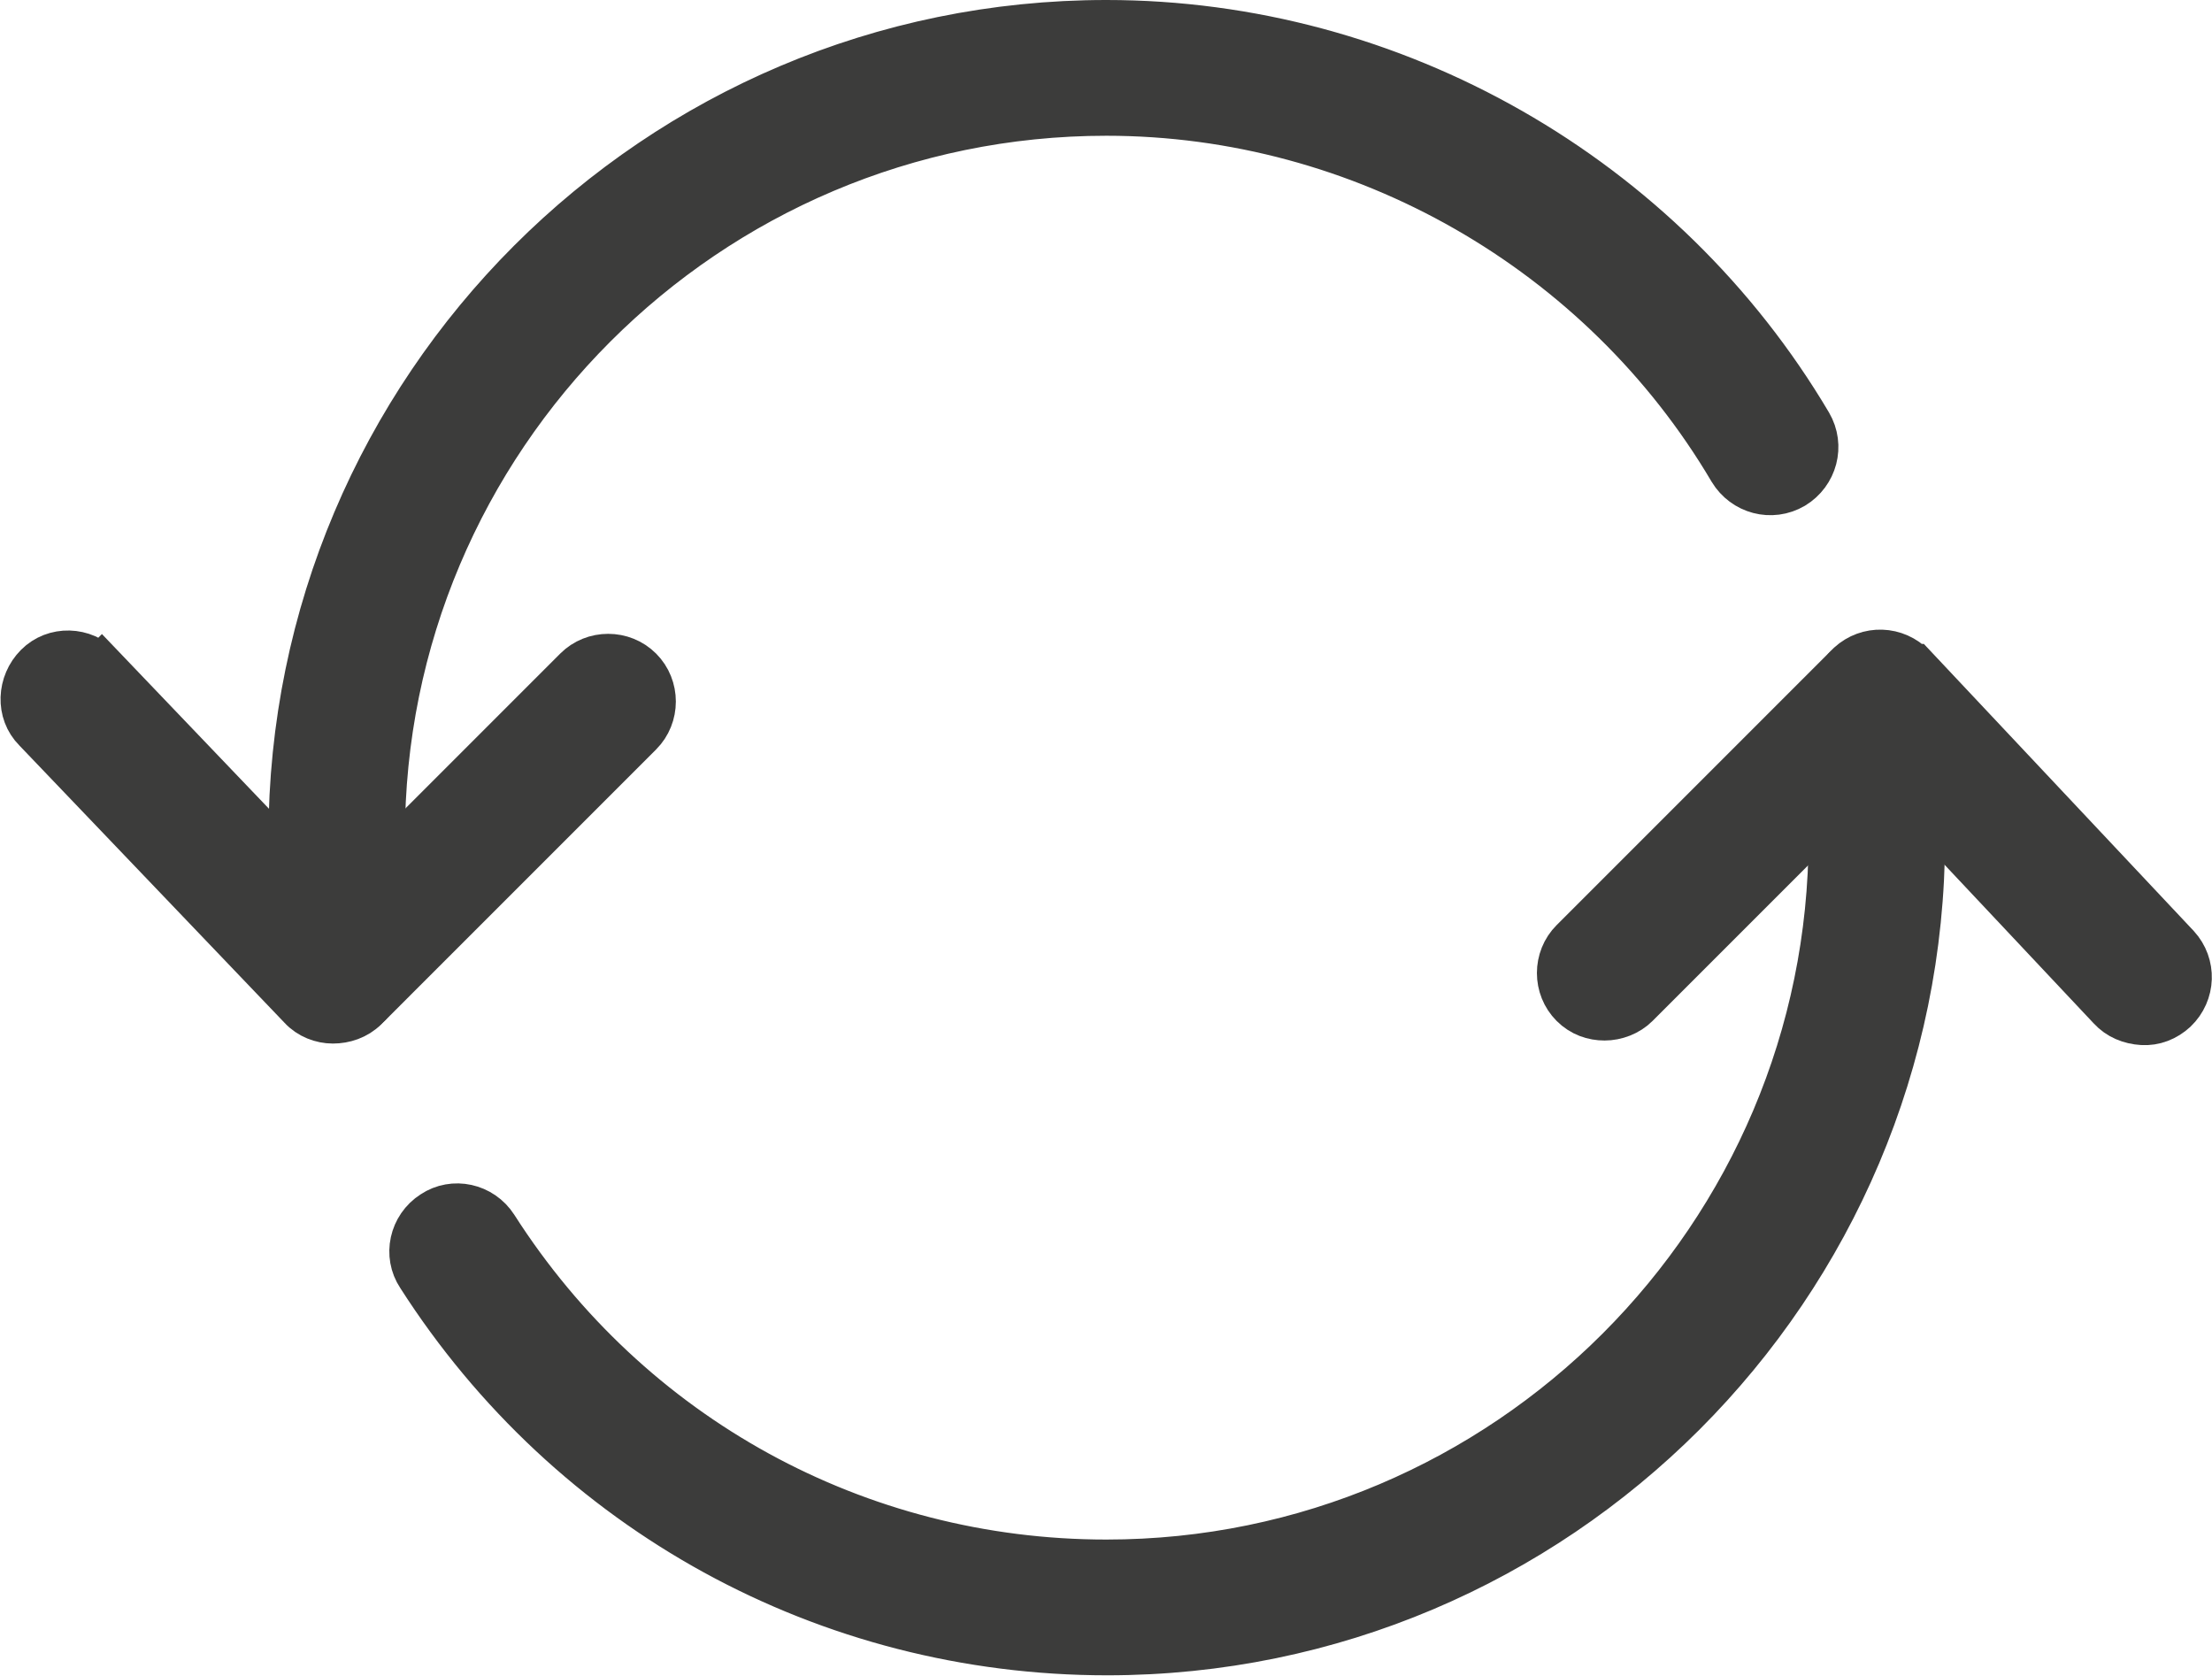 <?xml version="1.0" encoding="UTF-8"?>
<svg id="Ebene_2" data-name="Ebene 2" xmlns="http://www.w3.org/2000/svg" viewBox="0 0 29.17 22.1">
  <defs>
    <style>
      .cls-1 {
        fill: #3c3c3b;
        stroke: #3c3c3b;
        stroke-miterlimit: 10;
        stroke-width: .6px;
      }
    </style>
  </defs>
  <g id="Ebene_1-2" data-name="Ebene 1">
    <g>
      <path class="cls-1" d="M24.57,9.07c-.33.04-.56.34-.51.67.06.43.09.87.09,1.3,0,5.27-4.29,9.56-9.56,9.56-3.28,0-6.29-1.65-8.06-4.42-.18-.28-.55-.36-.82-.18-.28.18-.36.55-.18.82,1.99,3.11,5.38,4.97,9.07,4.97,5.93,0,10.75-4.82,10.75-10.75,0-.49-.03-.98-.1-1.47-.04-.33-.35-.58-.67-.51Z"/>
      <path class="cls-1" d="M14.59.3C8.66.3,3.84,5.12,3.84,11.05c0,.52.04,1.05.11,1.56.04.3.3.51.59.51.03,0,.06,0,.09,0,.33-.05.55-.35.51-.68-.07-.46-.1-.93-.1-1.39C5.03,5.78,9.32,1.49,14.59,1.49c3.37,0,6.53,1.81,8.24,4.71.17.28.53.38.82.21.28-.17.38-.53.21-.82C21.93,2.33,18.38.3,14.59.3Z"/>
      <g>
        <path class="cls-1" d="M1.33,8.8c-.23-.24-.61-.25-.84-.02s-.25.61-.02.84l3.5,3.66c.11.12.27.18.42.18s.31-.05.43-.17c.24-.23.25-.61.02-.84l-3.5-3.66Z"/>
        <path class="cls-1" d="M7.6,8.83l-3.58,3.58c-.23.23-.23.61,0,.84.12.12.27.17.42.17s.31-.06.42-.17l3.58-3.58c.23-.23.23-.61,0-.84s-.61-.23-.84,0Z"/>
      </g>
      <g>
        <path class="cls-1" d="M25.23,8.79c-.23-.24-.6-.25-.84-.03s-.25.6-.03.84l3.47,3.69c.11.12.26.18.42.19s.31-.05.43-.16c.24-.23.25-.6.03-.84l-3.47-3.69Z"/>
        <path class="cls-1" d="M24.32,8.83l-3.58,3.58c-.23.23-.23.61,0,.84.12.12.27.17.42.17s.31-.06.42-.17l3.58-3.58c.23-.23.23-.61,0-.84s-.61-.23-.84,0Z"/>
      </g>
    </g>
  </g>
</svg>